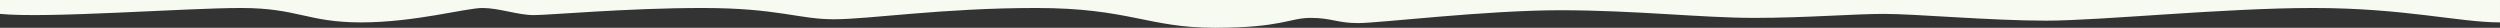 <?xml version="1.0" encoding="UTF-8"?> <!-- Generator: Adobe Illustrator 26.2.1, SVG Export Plug-In . SVG Version: 6.00 Build 0) --> <svg xmlns="http://www.w3.org/2000/svg" xmlns:xlink="http://www.w3.org/1999/xlink" id="Layer_1" x="0px" y="0px" viewBox="0 0 1440 16" style="enable-background:new 0 0 1440 16;" xml:space="preserve"><rect x="0" y="0" width="1440" height="16" fill="#333333" stroke="none"/> <style type="text/css"> .st0{fill:#F7FAF0;} </style> <path class="st0" d="M0,8c27.3,2.7,106.3-3.4,138.9-3.4s38.2,8.3,69.1,8.3s60.4-8.3,69.9-8.3c9.6,0,20.4,4.1,29.5,4.1 s53.9-4.1,97.3-4.1s55.2,6.5,75.6,6.5c20.4,0,62.6-6.5,116.4-6.5S661.1,16,699.7,16c38.7,0,43-5.7,55.2-5.7c12.2,0,15.2,3,27.4,3 c12.2,0,73.4-7.4,116.4-7.4s81.7,4.4,111.6,4.4c30,0,57.3-2.3,75.1-2.3s61.2,3.9,93,3.9c31.7,0,102.1-7.3,154.2-7.3 s84,8.3,107.4,8.3c0-9.1,0-12.9,0-12.9H0V8z"></path> </svg> 